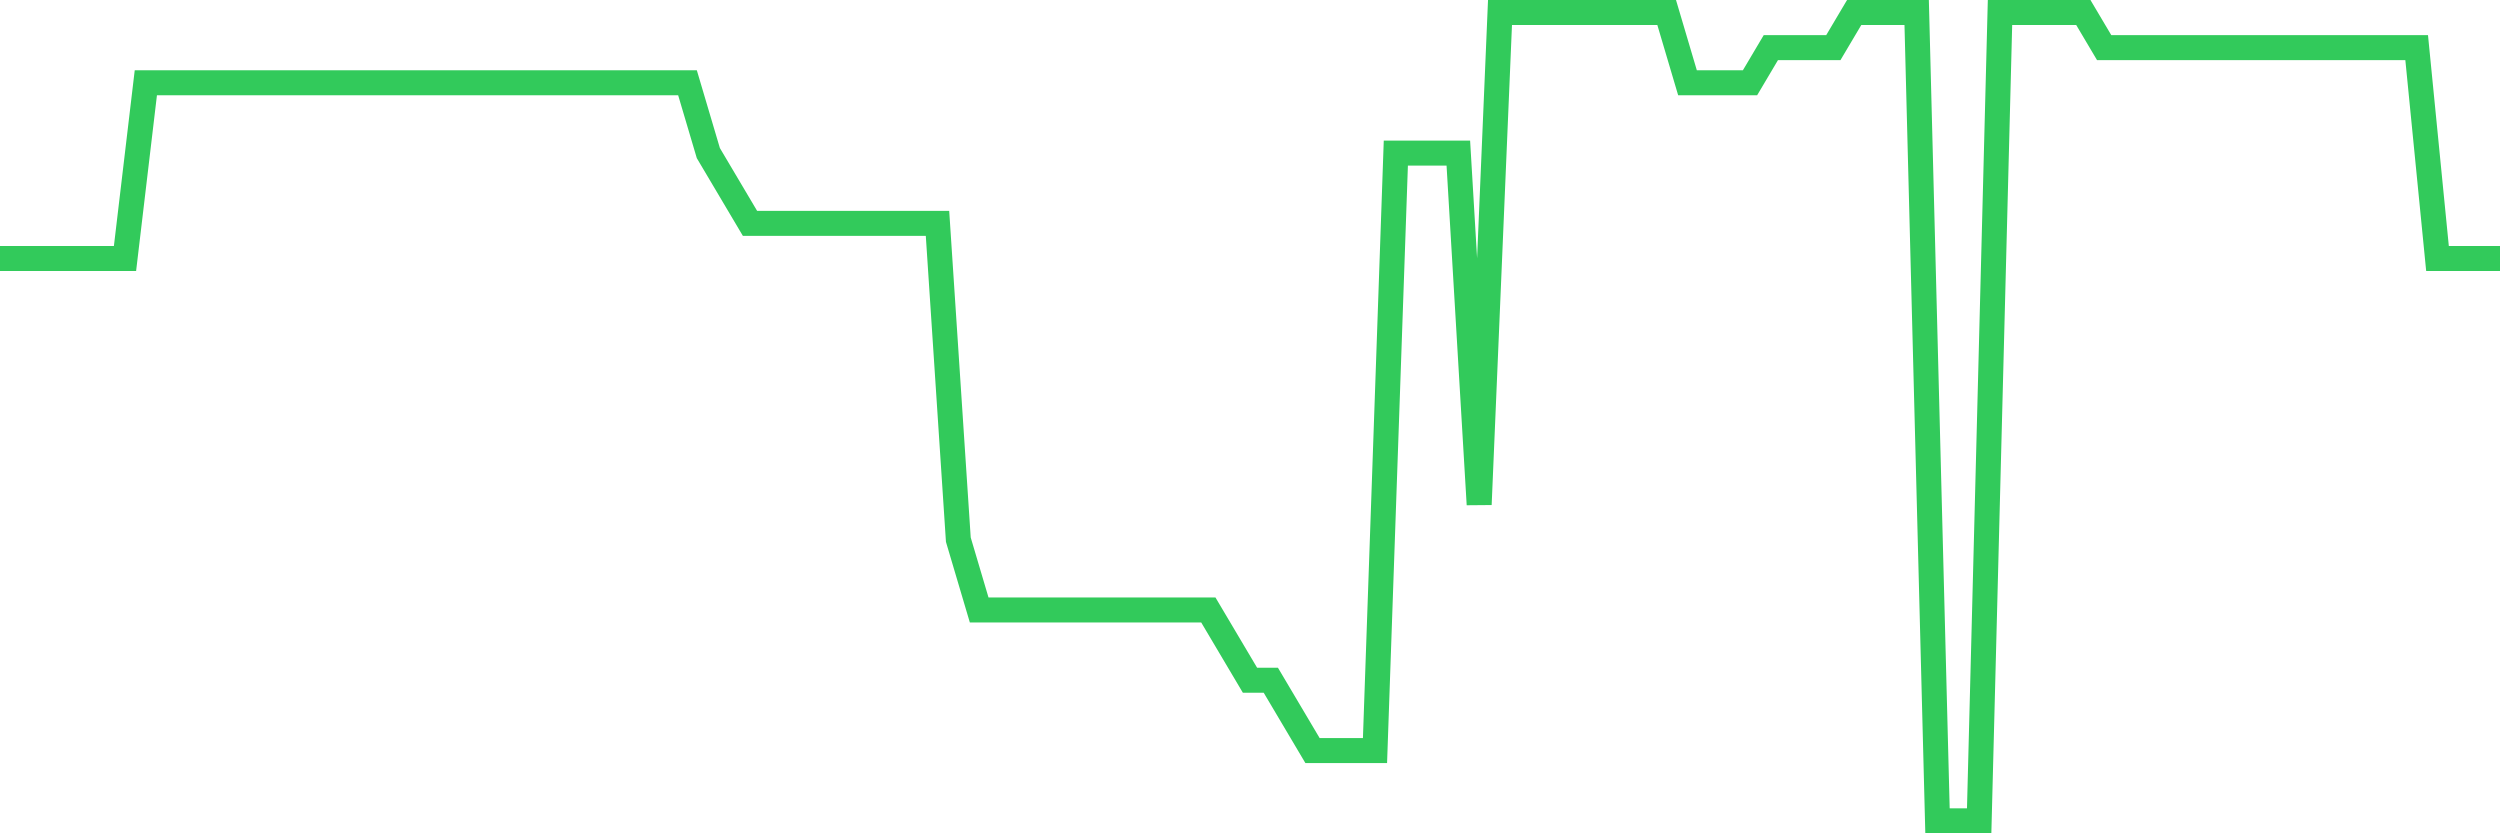 <svg
  xmlns="http://www.w3.org/2000/svg"
  xmlns:xlink="http://www.w3.org/1999/xlink"
  width="120"
  height="40"
  viewBox="0 0 120 40"
  preserveAspectRatio="none"
>
  <polyline
    points="0,12.409 1,12.409 2,12.409 3,12.409 4,12.409 5,12.409 6,12.409 7,3.974 8,3.974 9,3.974 10,3.974 11,3.974 12,3.974 13,3.974 14,3.974 15,3.974 16,3.974 17,3.974 18,3.974 19,3.974 20,3.974 21,3.974 22,3.974 23,3.974 24,3.974 25,3.974 26,3.974 27,3.974 28,3.974 29,3.974 30,3.974 31,3.974 32,3.974 33,3.974 34,7.348 35,9.035 36,10.722 37,10.722 38,10.722 39,10.722 40,10.722 41,10.722 42,10.722 43,10.722 44,10.722 45,10.722 46,25.904 47,29.278 48,29.278 49,29.278 50,29.278 51,29.278 52,29.278 53,29.278 54,29.278 55,29.278 56,29.278 57,29.278 58,29.278 59,30.965 60,32.652 61,32.652 62,34.339 63,36.026 64,36.026 65,36.026 66,36.026 67,7.348 68,7.348 69,7.348 70,7.348 71,24.217 72,0.6 73,0.6 74,0.6 75,0.6 76,0.6 77,0.6 78,0.6 79,0.6 80,0.6 81,3.974 82,3.974 83,3.974 84,3.974 85,2.287 86,2.287 87,2.287 88,2.287 89,0.6 90,0.6 91,0.6 92,0.6 93,39.4 94,39.4 95,39.4 96,0.6 97,0.6 98,0.6 99,0.6 100,0.6 101,2.287 102,2.287 103,2.287 104,2.287 105,2.287 106,2.287 107,2.287 108,2.287 109,2.287 110,2.287 111,2.287 112,2.287 113,2.287 114,2.287 115,2.287 116,2.287 117,12.409 118,12.409 119,12.409 120,12.409"
    fill="none"
    stroke="#32ca5b"
    stroke-width="1.2"
  >
  </polyline>
</svg>